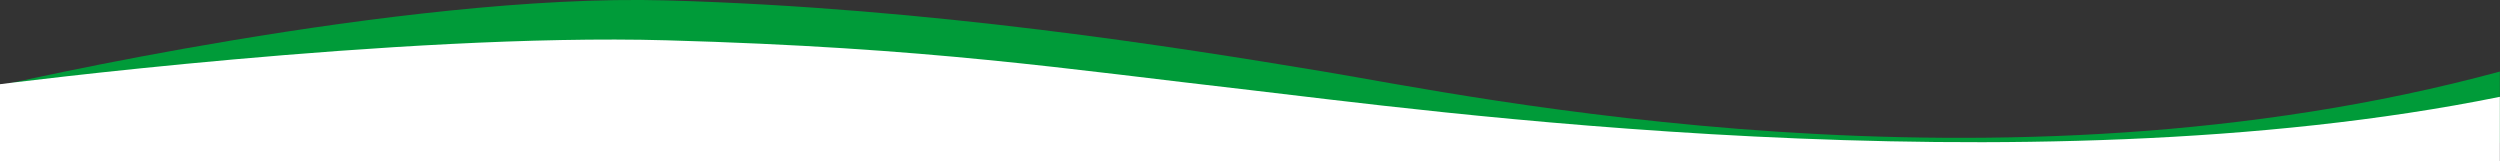 <?xml version="1.0" encoding="UTF-8"?>
<!-- Generator: Adobe Illustrator 18.0.0, SVG Export Plug-In . SVG Version: 6.00 Build 0)  -->
<!DOCTYPE svg PUBLIC "-//W3C//DTD SVG 1.1//EN" "http://www.w3.org/Graphics/SVG/1.1/DTD/svg11.dtd">
<svg version="1.1" id="Layer_1" xmlns="http://www.w3.org/2000/svg" xmlns:xlink="http://www.w3.org/1999/xlink" x="0px" y="0px" viewBox="0 0 1879.8 121.3" enable-background="new 0 0 1879.8 121.3" xml:space="preserve">
<rect x="0" y="0" width="1879.8" height="121.3" fill="#333333" stroke="none"/>
<path fill="#009B39" d="M0,64.3c0,0,301-69.6,501-64s385.3,35.4,494.3,53.5s506,102.5,884.4,0v53.5H0V64.3z"/>
<path fill="#fff" d="M0,63.3c0,0,301-38.6,501-33s299.4,21.5,438.8,37.4c118.4,13.5,580.3,78,939.9,5.1v48.5H0V63.3z"/>
</svg>